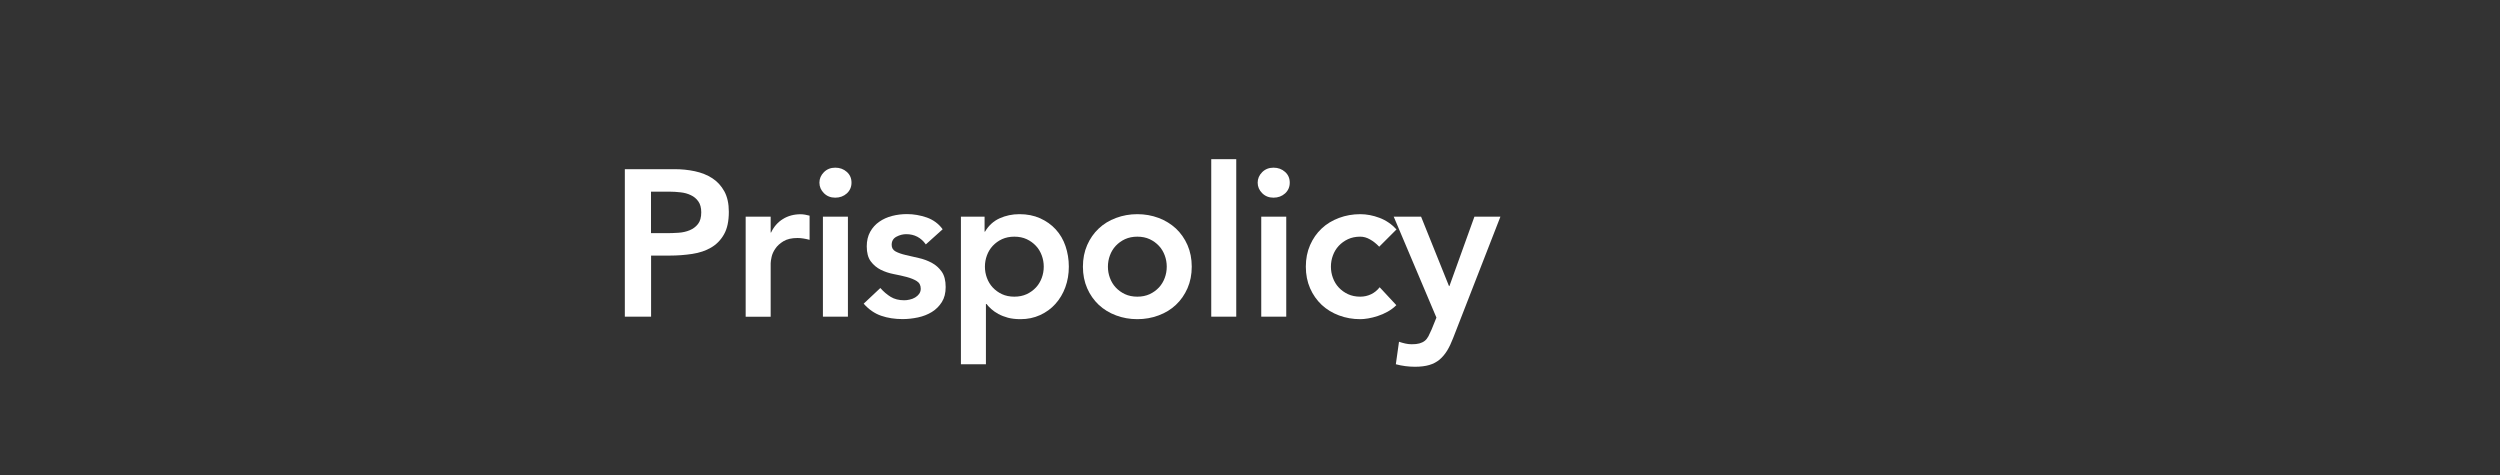 <?xml version="1.0" encoding="UTF-8"?><svg id="Layer_1" xmlns="http://www.w3.org/2000/svg" viewBox="0 0 300 57"><rect x="0" y="0" width="300" height="57" fill="#333333" stroke="none"/><path d="M74.98,20.3h5.95c.85,0,1.67.08,2.46.25.79.17,1.49.45,2.09.84s1.08.92,1.44,1.57c.36.66.54,1.48.54,2.46,0,1.12-.19,2.02-.58,2.7-.38.68-.9,1.21-1.55,1.59-.65.38-1.4.63-2.26.76-.86.13-1.75.2-2.69.2h-2.25v7.33h-3.15v-17.7ZM80.02,27.98c.45,0,.92-.02,1.4-.05.48-.03.93-.13,1.34-.3.41-.17.74-.42,1-.75.26-.33.39-.8.39-1.4,0-.55-.12-.99-.35-1.31-.23-.33-.53-.58-.9-.75-.37-.18-.77-.29-1.23-.34-.45-.05-.88-.08-1.3-.08h-2.25v4.98h1.9Z" style="fill:#fff;"/><path d="M89.48,26h3v1.9h.05c.33-.7.81-1.24,1.42-1.62.62-.38,1.33-.57,2.12-.57.18,0,.36.02.54.05.18.03.35.08.54.12v2.9c-.25-.07-.5-.12-.74-.16-.24-.04-.48-.06-.71-.06-.7,0-1.26.13-1.69.39-.42.26-.75.55-.97.89-.23.33-.38.67-.45,1s-.11.58-.11.75v6.42h-3v-12Z" style="fill:#fff;"/><path d="M98.33,21.92c0-.48.18-.9.54-1.26s.81-.54,1.36-.54,1.01.17,1.39.51.56.77.56,1.29-.19.95-.56,1.29c-.38.34-.84.51-1.39.51s-1-.18-1.36-.54-.54-.78-.54-1.26ZM98.75,26h3v12h-3v-12Z" style="fill:#fff;"/><path d="M111.1,29.33c-.58-.82-1.37-1.23-2.35-1.23-.4,0-.79.1-1.17.3-.38.2-.58.52-.58.98,0,.37.16.63.48.8.32.17.72.31,1.2.42.48.12,1,.24,1.56.36s1.08.32,1.56.57c.48.26.88.61,1.2,1.06.32.45.48,1.07.48,1.85,0,.72-.15,1.32-.46,1.81-.31.49-.71.89-1.2,1.19-.49.3-1.05.52-1.66.65-.62.13-1.23.2-1.85.2-.93,0-1.79-.13-2.57-.4-.78-.27-1.48-.75-2.1-1.45l2-1.88c.38.43.8.79,1.24,1.06.44.27.98.41,1.61.41.22,0,.44-.02.67-.08.23-.05.45-.13.65-.25.2-.12.36-.26.49-.44.12-.17.19-.38.19-.61,0-.42-.16-.72-.48-.92-.32-.2-.72-.36-1.2-.49s-1-.24-1.56-.35c-.56-.11-1.08-.28-1.56-.52s-.88-.58-1.2-1.01c-.32-.43-.48-1.03-.48-1.8,0-.67.14-1.25.41-1.74.27-.49.64-.9,1.09-1.21.45-.32.97-.55,1.55-.7.58-.15,1.18-.22,1.78-.22.8,0,1.59.14,2.38.41.78.28,1.42.75,1.9,1.41l-2,1.8Z" style="fill:#fff;"/><path d="M115.3,26h2.85v1.8h.05c.43-.73,1.02-1.27,1.75-1.6.73-.33,1.52-.5,2.38-.5.92,0,1.74.16,2.48.49.73.33,1.36.77,1.88,1.34.52.57.91,1.23,1.17,2s.4,1.59.4,2.47-.14,1.71-.42,2.47c-.28.77-.68,1.43-1.19,2-.51.57-1.12,1.01-1.84,1.34-.72.33-1.5.49-2.35.49-.57,0-1.07-.06-1.5-.17-.43-.12-.82-.27-1.15-.45-.33-.18-.62-.38-.85-.59-.23-.21-.43-.41-.58-.61h-.07v7.23h-3v-17.7ZM125.25,32c0-.47-.08-.92-.24-1.35-.16-.43-.39-.82-.7-1.15-.31-.33-.68-.6-1.11-.8-.43-.2-.93-.3-1.48-.3s-1.04.1-1.48.3c-.43.2-.8.47-1.11.8-.31.33-.54.72-.7,1.15-.16.43-.24.88-.24,1.35s.08.92.24,1.35c.16.43.39.82.7,1.15.31.33.68.6,1.11.8.43.2.93.3,1.48.3s1.04-.1,1.48-.3c.43-.2.8-.47,1.11-.8.31-.33.54-.72.7-1.15.16-.43.24-.88.24-1.35Z" style="fill:#fff;"/><path d="M129.95,32c0-.95.17-1.81.51-2.59.34-.77.8-1.44,1.39-1.99.58-.55,1.27-.97,2.08-1.27.8-.3,1.65-.45,2.55-.45s1.75.15,2.55.45c.8.3,1.49.73,2.08,1.27.58.55,1.05,1.21,1.39,1.99.34.78.51,1.64.51,2.59s-.17,1.81-.51,2.59c-.34.77-.8,1.44-1.39,1.99-.58.55-1.27.97-2.08,1.27-.8.3-1.65.45-2.55.45s-1.75-.15-2.55-.45c-.8-.3-1.49-.72-2.08-1.27-.58-.55-1.05-1.21-1.39-1.99-.34-.78-.51-1.64-.51-2.59ZM132.95,32c0,.47.08.92.24,1.35.16.43.39.82.7,1.15.31.33.68.6,1.11.8.43.2.93.3,1.48.3s1.04-.1,1.48-.3c.43-.2.8-.47,1.11-.8.31-.33.54-.72.7-1.15.16-.43.24-.88.24-1.35s-.08-.92-.24-1.35c-.16-.43-.39-.82-.7-1.15-.31-.33-.68-.6-1.11-.8-.43-.2-.93-.3-1.48-.3s-1.04.1-1.48.3c-.43.2-.8.47-1.11.8-.31.33-.54.72-.7,1.15-.16.43-.24.88-.24,1.35Z" style="fill:#fff;"/><path d="M145.35,19.1h3v18.9h-3v-18.9Z" style="fill:#fff;"/><path d="M150.92,21.92c0-.48.18-.9.54-1.26s.81-.54,1.36-.54,1.01.17,1.39.51.56.77.56,1.29-.19.95-.56,1.29c-.38.34-.84.51-1.39.51s-1-.18-1.36-.54-.54-.78-.54-1.26ZM151.35,26h3v12h-3v-12Z" style="fill:#fff;"/><path d="M165.5,29.6c-.35-.37-.72-.66-1.1-.87-.38-.22-.77-.33-1.17-.33-.55,0-1.04.1-1.47.3-.43.2-.8.47-1.11.8-.31.33-.54.72-.7,1.15-.16.43-.24.88-.24,1.35s.08.92.24,1.35c.16.43.39.82.7,1.15.31.33.68.6,1.11.8.43.2.92.3,1.47.3.47,0,.9-.1,1.3-.29.4-.19.74-.47,1.03-.84l2,2.15c-.3.3-.65.56-1.04.78s-.79.39-1.19.52c-.4.13-.78.23-1.15.29-.37.06-.68.09-.95.09-.9,0-1.75-.15-2.55-.45-.8-.3-1.49-.72-2.08-1.27-.58-.55-1.05-1.21-1.39-1.99-.34-.78-.51-1.64-.51-2.59s.17-1.81.51-2.59c.34-.77.8-1.44,1.39-1.99.58-.55,1.28-.97,2.08-1.27.8-.3,1.65-.45,2.55-.45.77,0,1.54.15,2.31.44s1.45.75,2.04,1.39l-2.07,2.07Z" style="fill:#fff;"/><path d="M167.23,26h3.3l3.35,8.33h.05l3-8.33h3.12l-5.68,14.58c-.22.57-.45,1.06-.71,1.49-.26.42-.56.78-.91,1.08-.35.29-.76.51-1.24.65-.47.14-1.05.21-1.71.21-.78,0-1.55-.1-2.3-.3l.38-2.7c.23.08.48.15.74.21.26.06.52.09.79.09.37,0,.67-.03.92-.1.25-.07.46-.17.64-.31s.32-.33.44-.55c.12-.23.24-.5.38-.81l.58-1.43-5.12-12.1Z" style="fill:#fff;"/></svg>